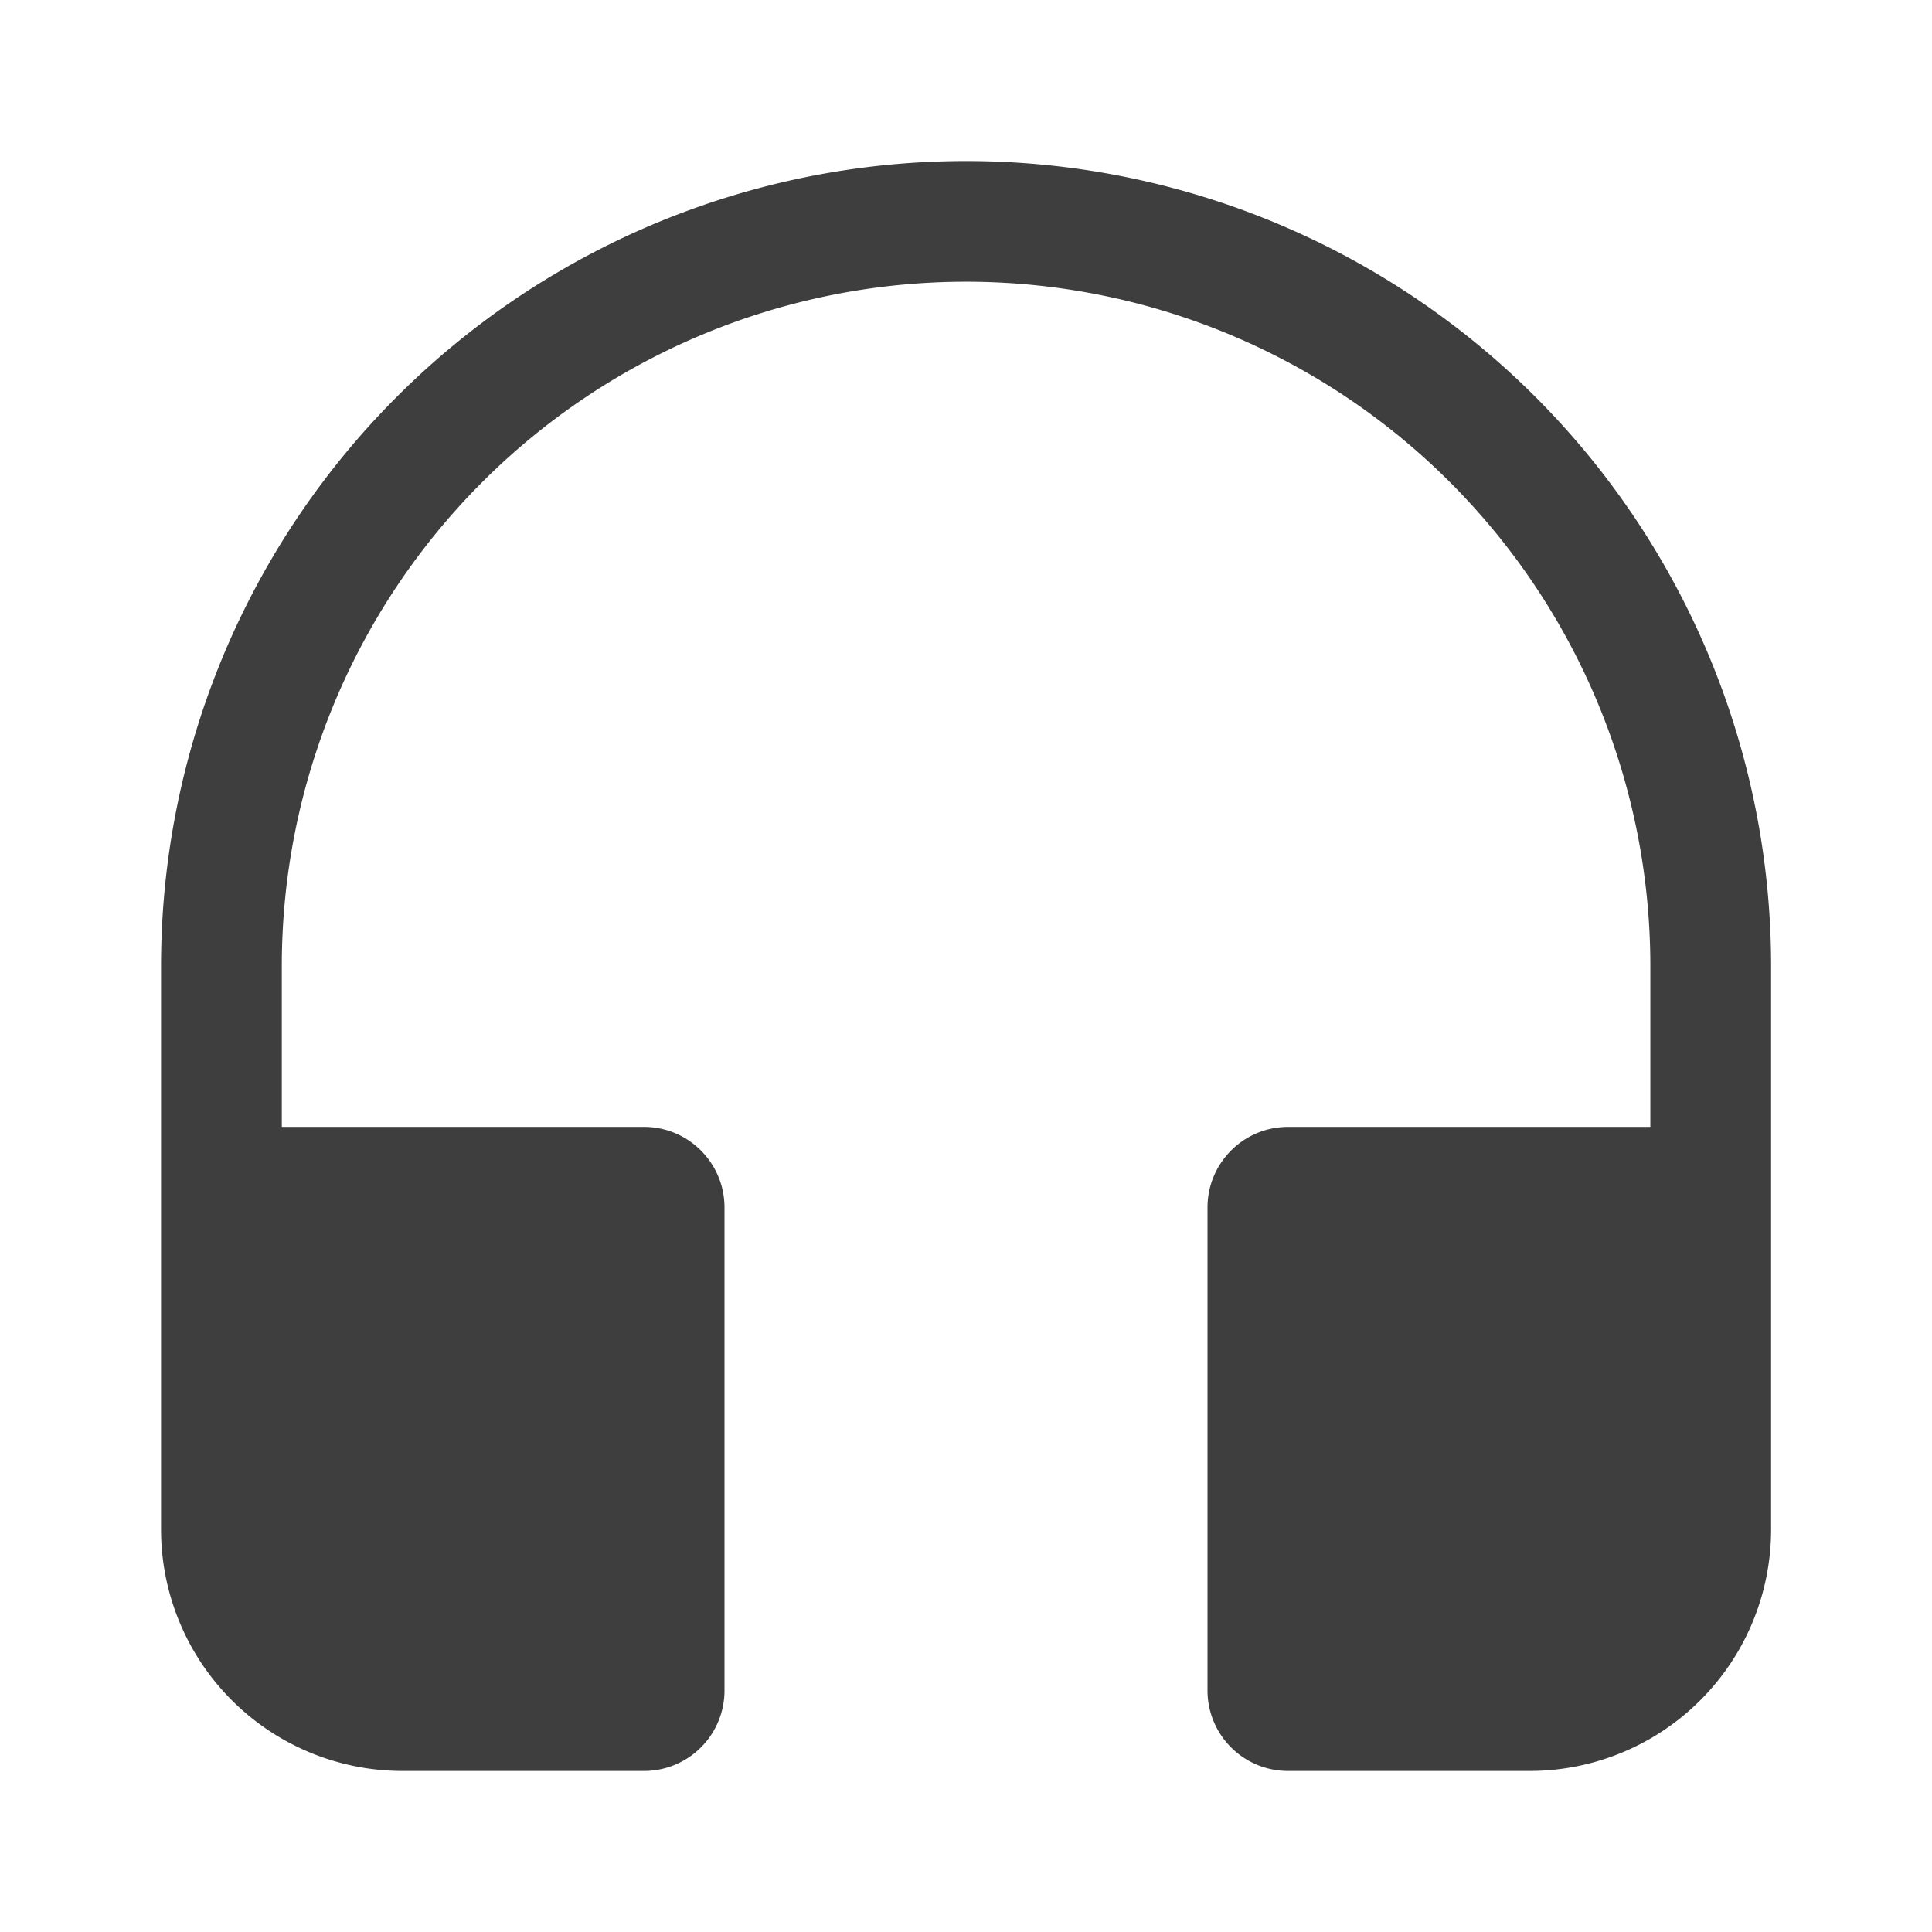 <svg width="14" height="14" viewBox="0 0 14 14" fill="none" xmlns="http://www.w3.org/2000/svg">
    <path d="M7 1.167A5.833 5.833 0 0 1 12.834 7v4.083a1.75 1.75 0 0 1-1.75 1.75h-1.75a.583.583 0 0 1-.584-.583v-3.5c0-.322.261-.584.584-.584h2.625V7a4.958 4.958 0 0 0-9.917 0v1.166h2.625c.322 0 .583.262.583.584v3.5a.583.583 0 0 1-.583.583h-1.75a1.75 1.75 0 0 1-1.75-1.75V7A5.833 5.833 0 0 1 7 1.167z" fill="#3E3E3E"/>
</svg>
